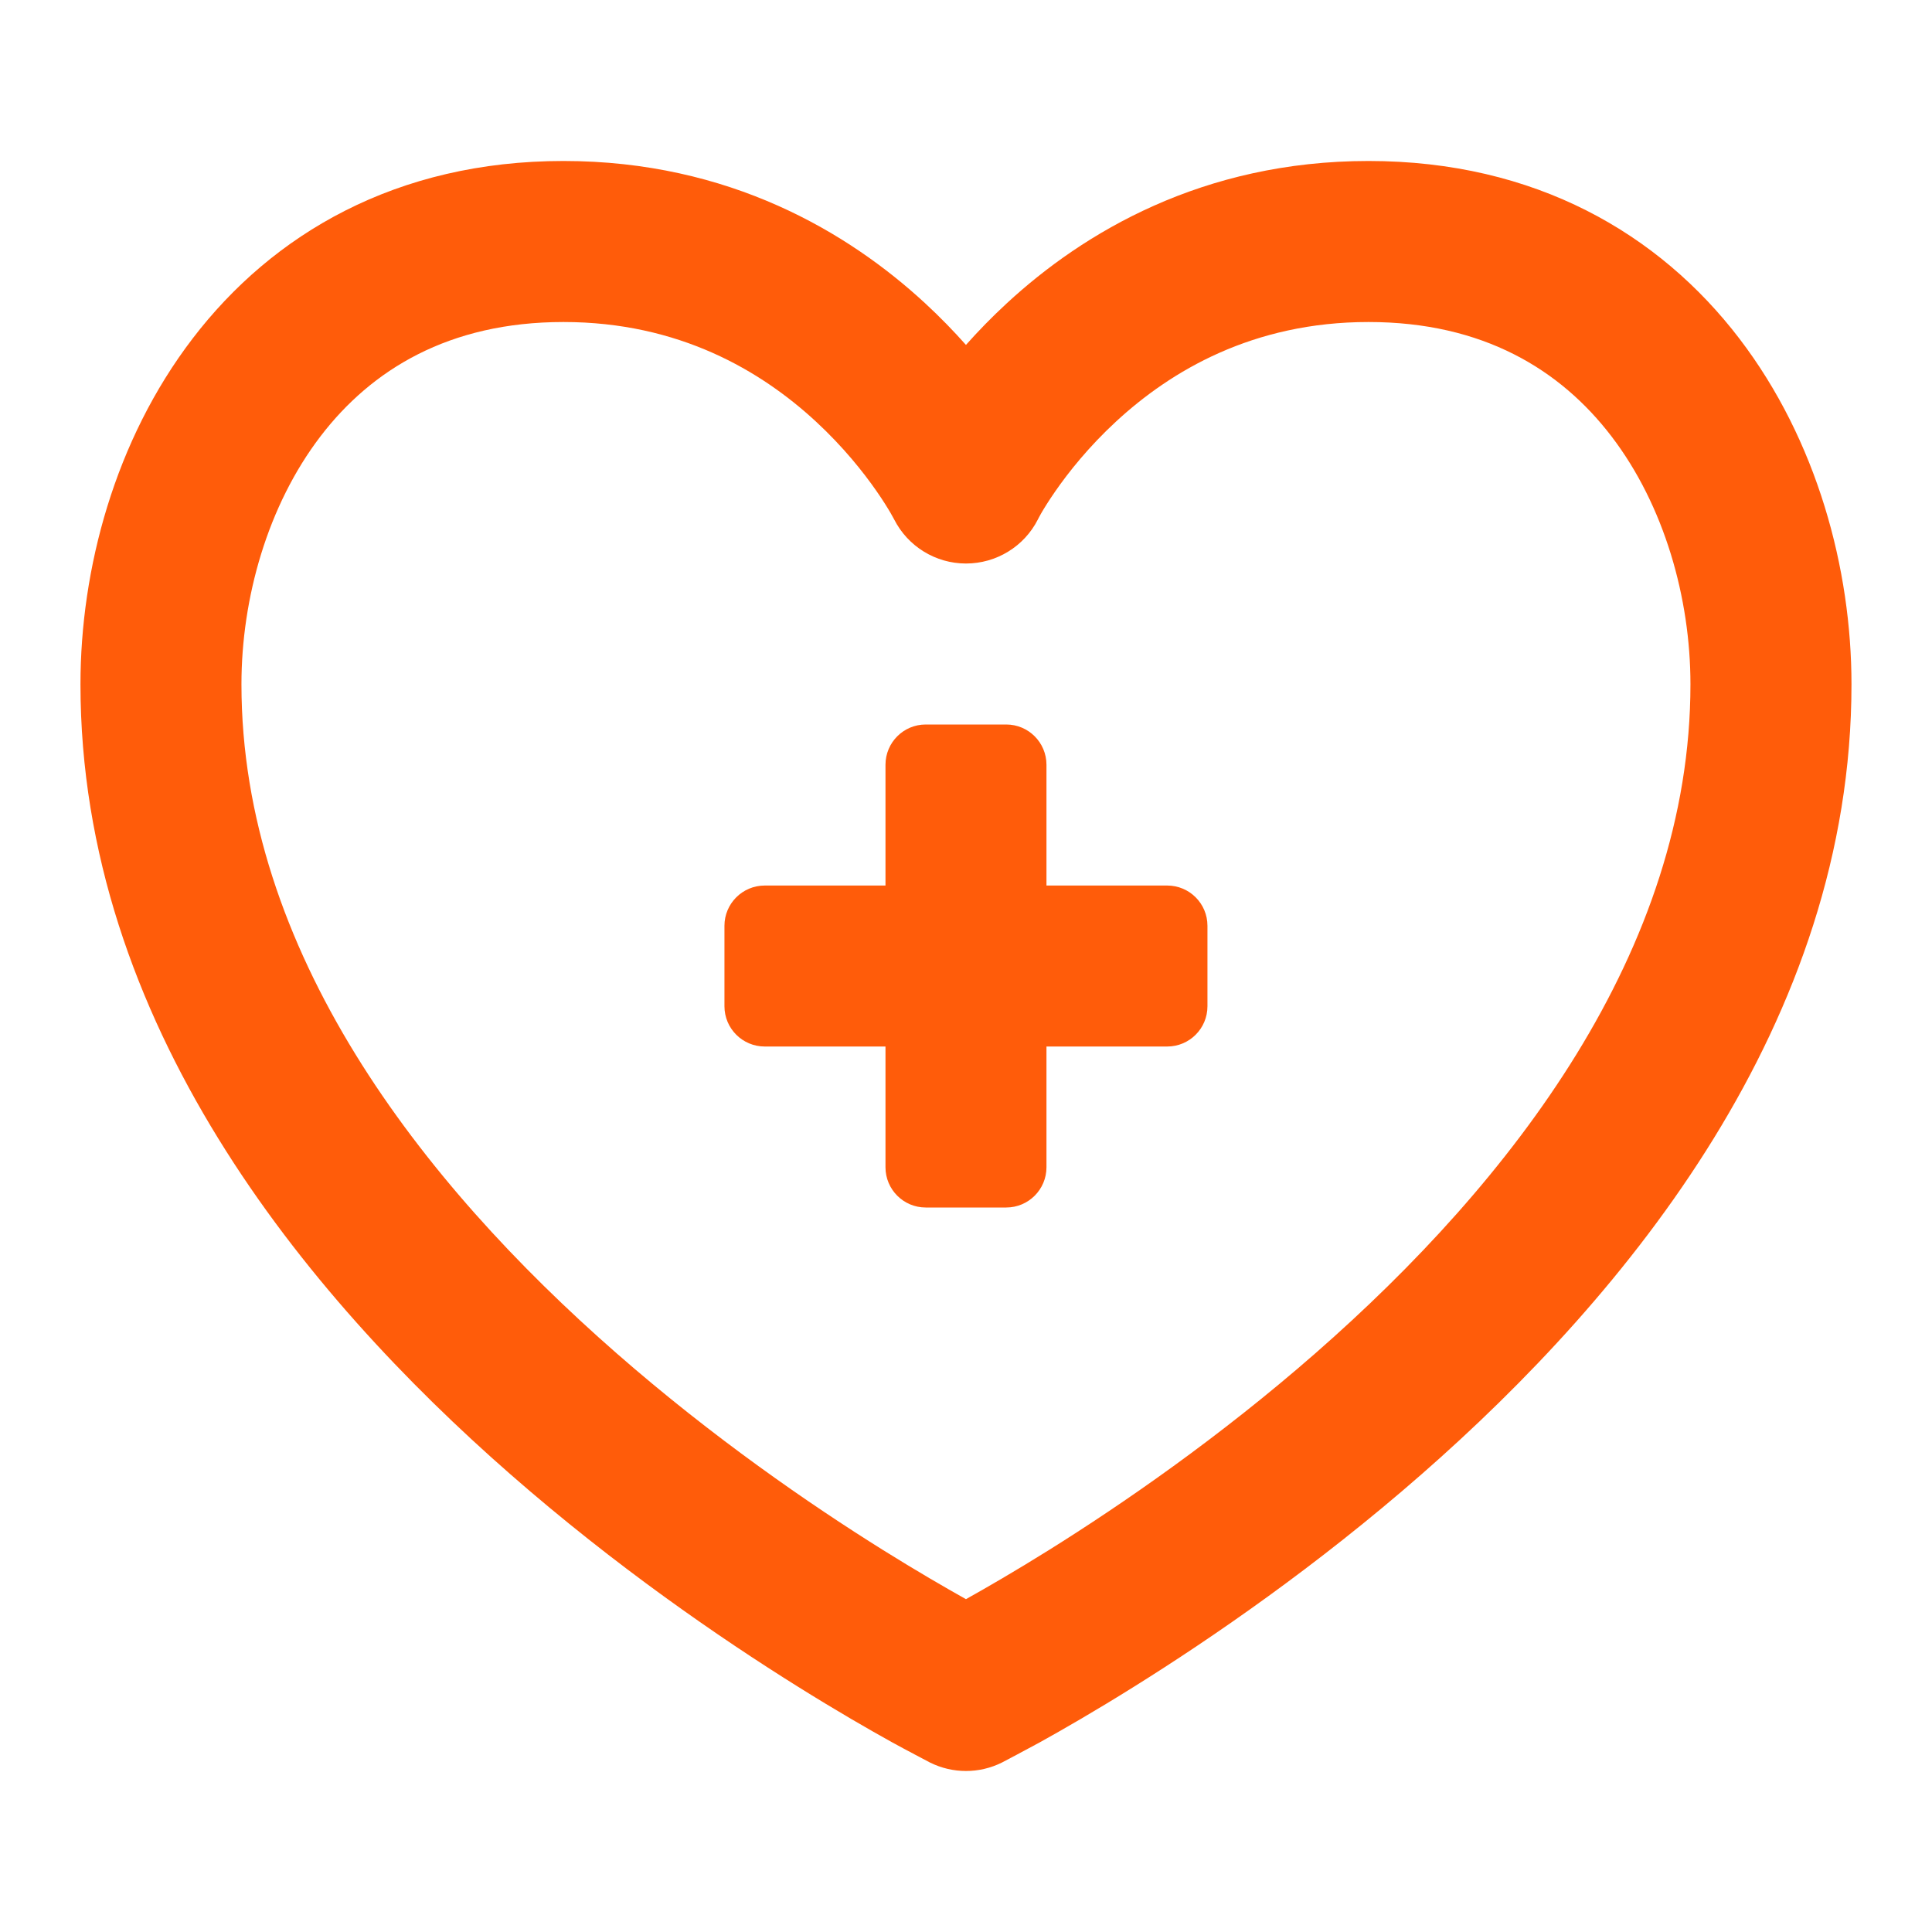 <svg width="40" height="40" viewBox="0 0 40 40" fill="none" xmlns="http://www.w3.org/2000/svg">
<path fill-rule="evenodd" clip-rule="evenodd" d="M19.252 36.49L19.254 36.491C19.723 36.725 20.276 36.725 20.745 36.491C20.745 36.491 21.283 36.208 21.523 36.076C22.001 35.811 22.678 35.422 23.487 34.916C25.102 33.907 27.262 32.422 29.43 30.525C33.696 26.792 38.333 21.161 38.333 14.167C38.333 11.784 37.624 9.119 36.011 7.009C34.356 4.844 31.792 3.333 28.333 3.333C24.895 3.333 22.426 4.819 20.848 6.276C20.531 6.568 20.248 6.861 19.999 7.141C19.75 6.861 19.468 6.568 19.151 6.276C17.573 4.819 15.104 3.333 11.666 3.333C8.207 3.333 5.643 4.844 3.988 7.009C2.374 9.119 1.666 11.784 1.666 14.167C1.666 21.161 6.302 26.792 10.569 30.525C12.737 32.422 14.897 33.907 16.512 34.916C17.321 35.422 17.998 35.811 18.476 36.076C18.715 36.208 19.252 36.49 19.252 36.49ZM19.999 33.109C20.427 32.87 21.018 32.528 21.72 32.09C23.23 31.146 25.237 29.765 27.235 28.017C31.302 24.458 34.999 19.673 34.999 14.167C34.999 12.383 34.458 10.465 33.363 9.033C32.31 7.656 30.707 6.667 28.333 6.667C25.937 6.667 24.24 7.681 23.109 8.725C22.539 9.251 22.122 9.778 21.85 10.17C21.715 10.364 21.618 10.522 21.558 10.625C21.528 10.676 21.488 10.755 21.488 10.755C21.204 11.315 20.628 11.667 19.999 11.667C19.371 11.667 18.796 11.313 18.512 10.753C18.512 10.753 18.471 10.676 18.441 10.625C18.381 10.522 18.284 10.364 18.149 10.17C17.877 9.778 17.459 9.251 16.89 8.725C15.759 7.681 14.062 6.667 11.666 6.667C9.292 6.667 7.689 7.656 6.636 9.033C5.541 10.465 4.999 12.383 4.999 14.167C4.999 19.673 8.696 24.458 12.764 28.017C14.762 29.765 16.768 31.146 18.279 32.09C18.981 32.528 19.572 32.87 19.999 33.109ZM20.833 15C21.293 15 21.666 15.373 21.666 15.834V18.334H24.166C24.626 18.334 24.999 18.707 24.999 19.167V20.834C24.999 21.294 24.626 21.667 24.166 21.667L21.666 21.667V24.167C21.666 24.627 21.293 25 20.833 25H19.166C18.706 25 18.333 24.627 18.333 24.167V21.667H15.833C15.373 21.667 14.999 21.294 14.999 20.834V19.167C14.999 18.707 15.373 18.334 15.833 18.334H18.333V15.834C18.333 15.373 18.706 15 19.166 15L20.833 15Z" fill="#FF5C0A"/>
</svg>
